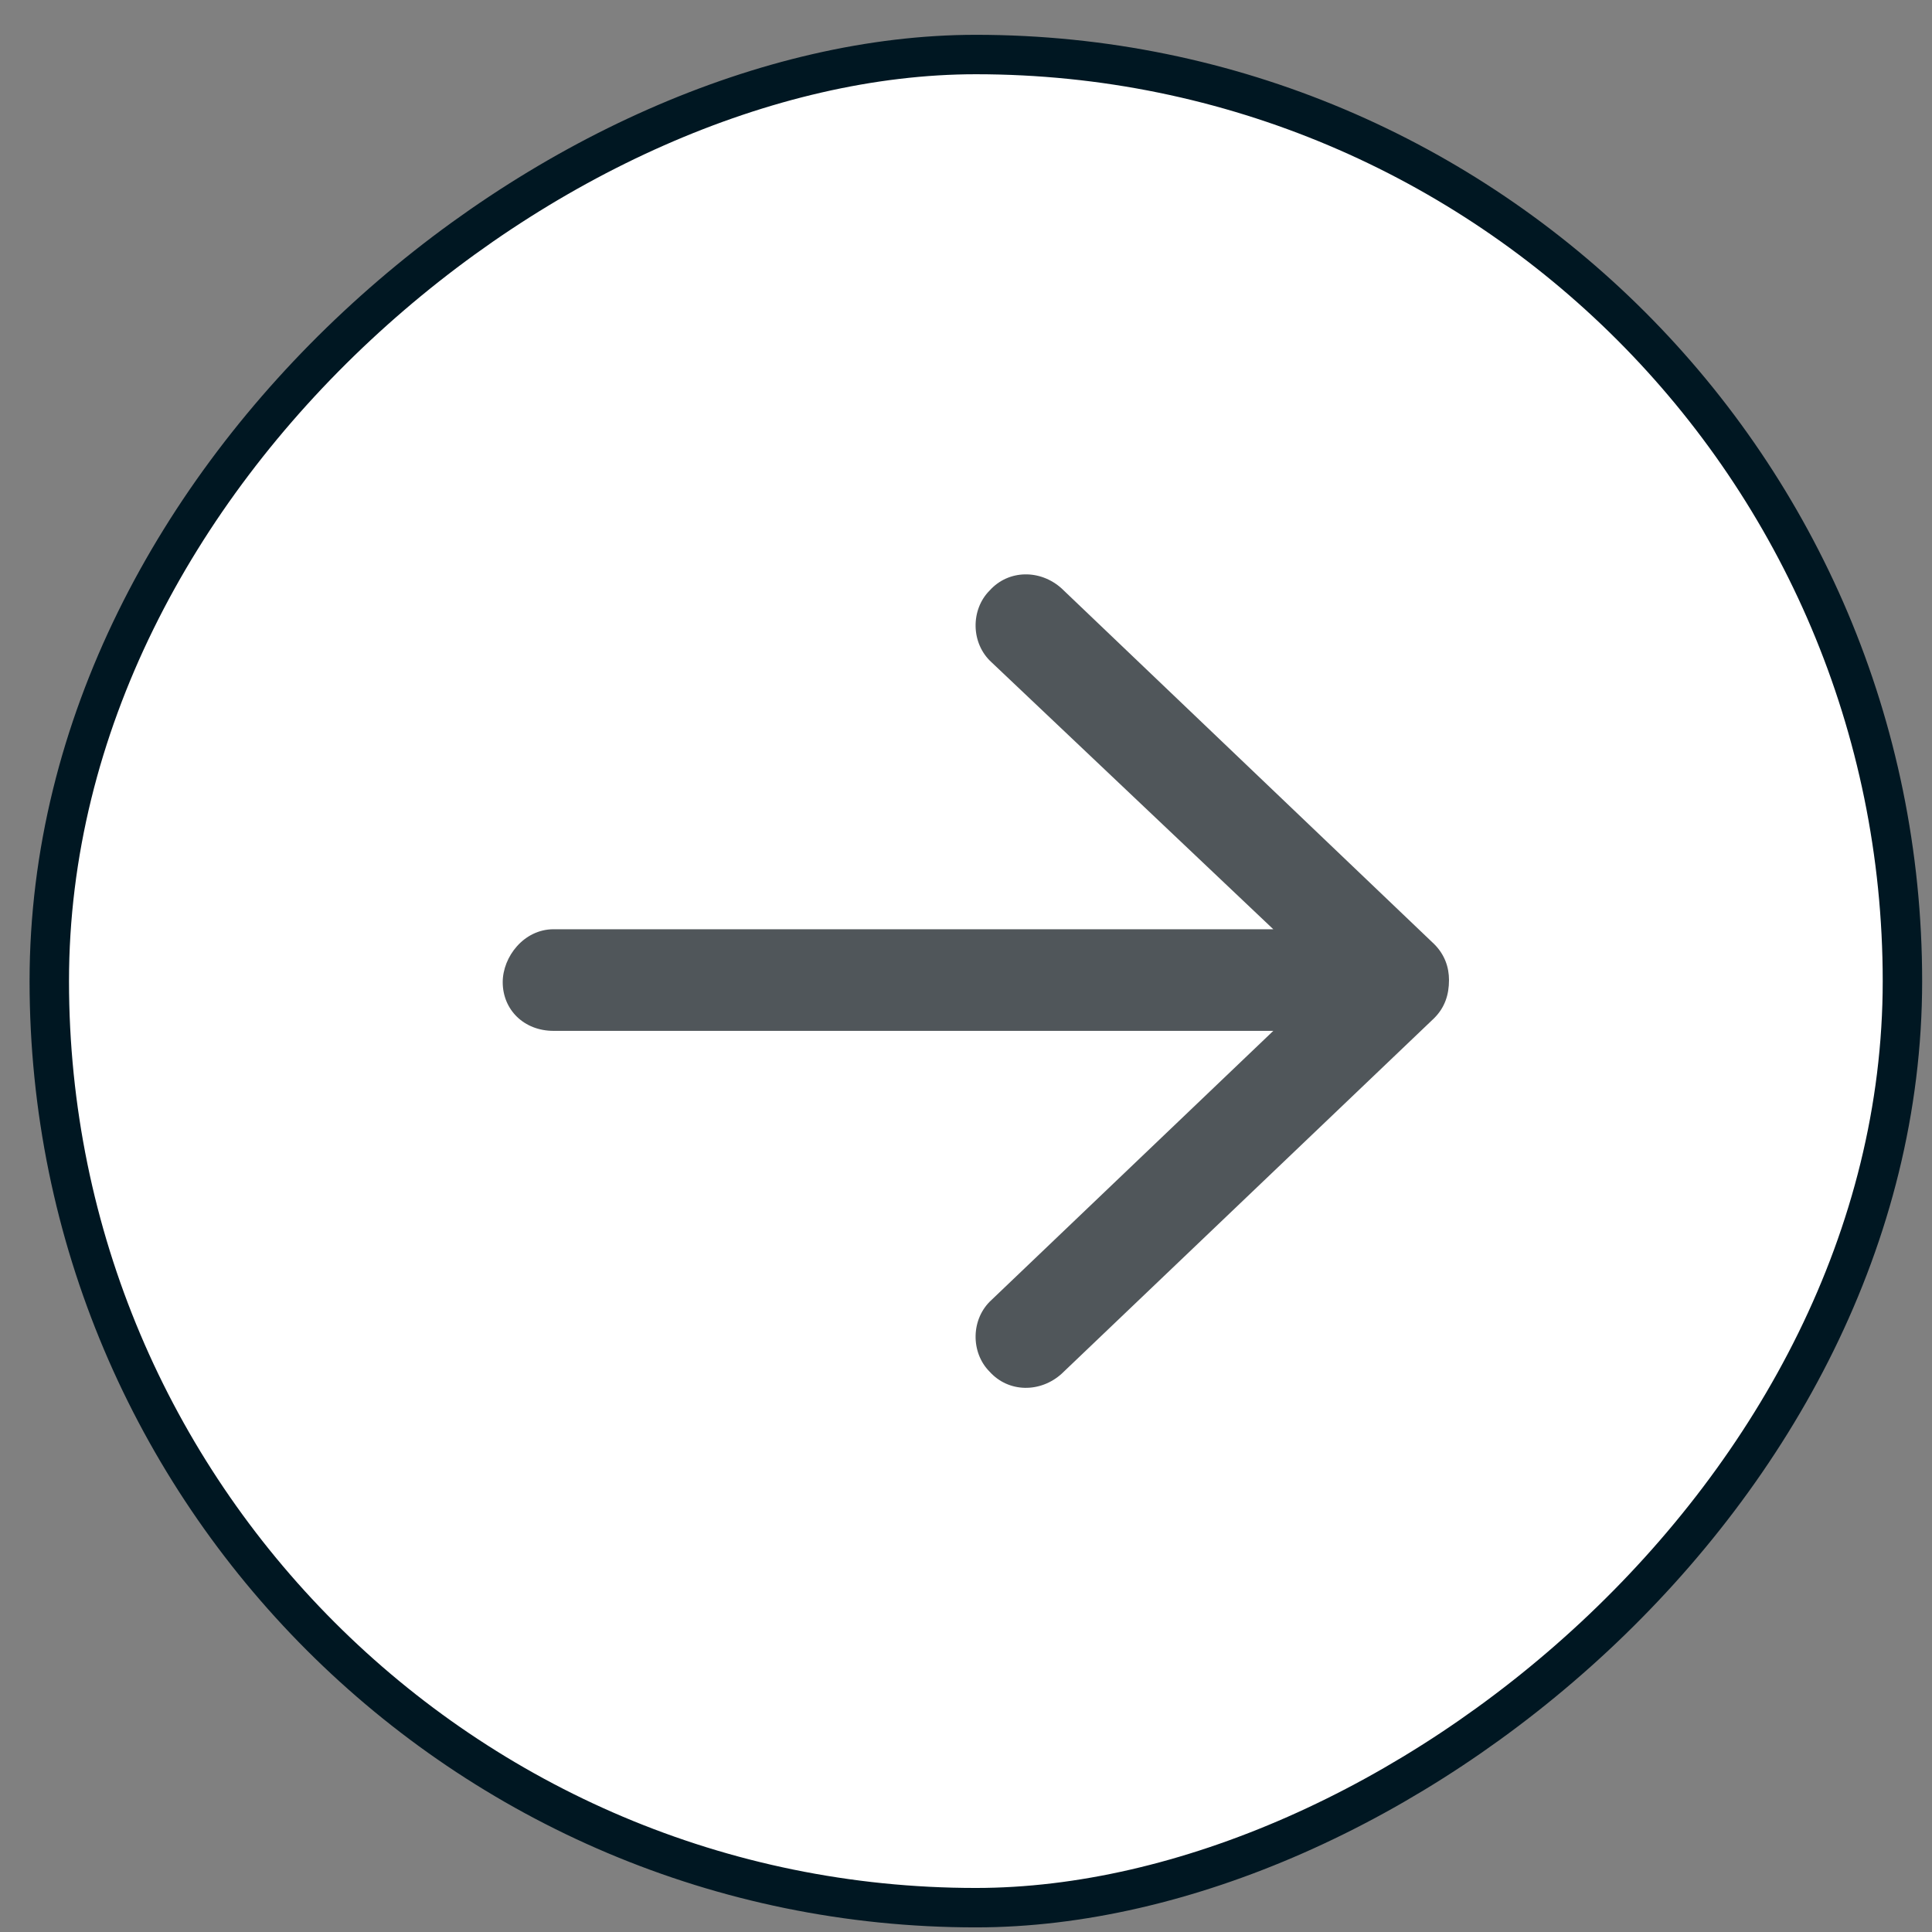 <svg width="49" height="49" viewBox="0 0 49 49" fill="none" xmlns="http://www.w3.org/2000/svg">
<rect x="0" y="0" width="49" height="49" fill="#808080" stroke="none"/>
<rect x="1.25" y="48.383" width="47" height="47" rx="23.5" transform="rotate(-90 1.25 48.383)" fill="white"/>
<rect x="1.25" y="48.383" width="47" height="47" rx="23.5" transform="rotate(-90 1.25 48.383)" stroke="#001722"/>
<path d="M26.924 14.923L36.374 23.944C36.643 24.212 36.75 24.534 36.75 24.856C36.75 25.232 36.643 25.554 36.374 25.823L26.924 34.843C26.388 35.326 25.582 35.326 25.099 34.789C24.616 34.306 24.616 33.447 25.153 32.964L32.294 26.145H14.039C13.287 26.145 12.75 25.608 12.75 24.91C12.75 24.266 13.287 23.568 14.039 23.568H32.294L25.153 16.802C24.616 16.319 24.616 15.46 25.099 14.977C25.582 14.44 26.388 14.44 26.924 14.923Z" fill="#50565A"/>
</svg>

